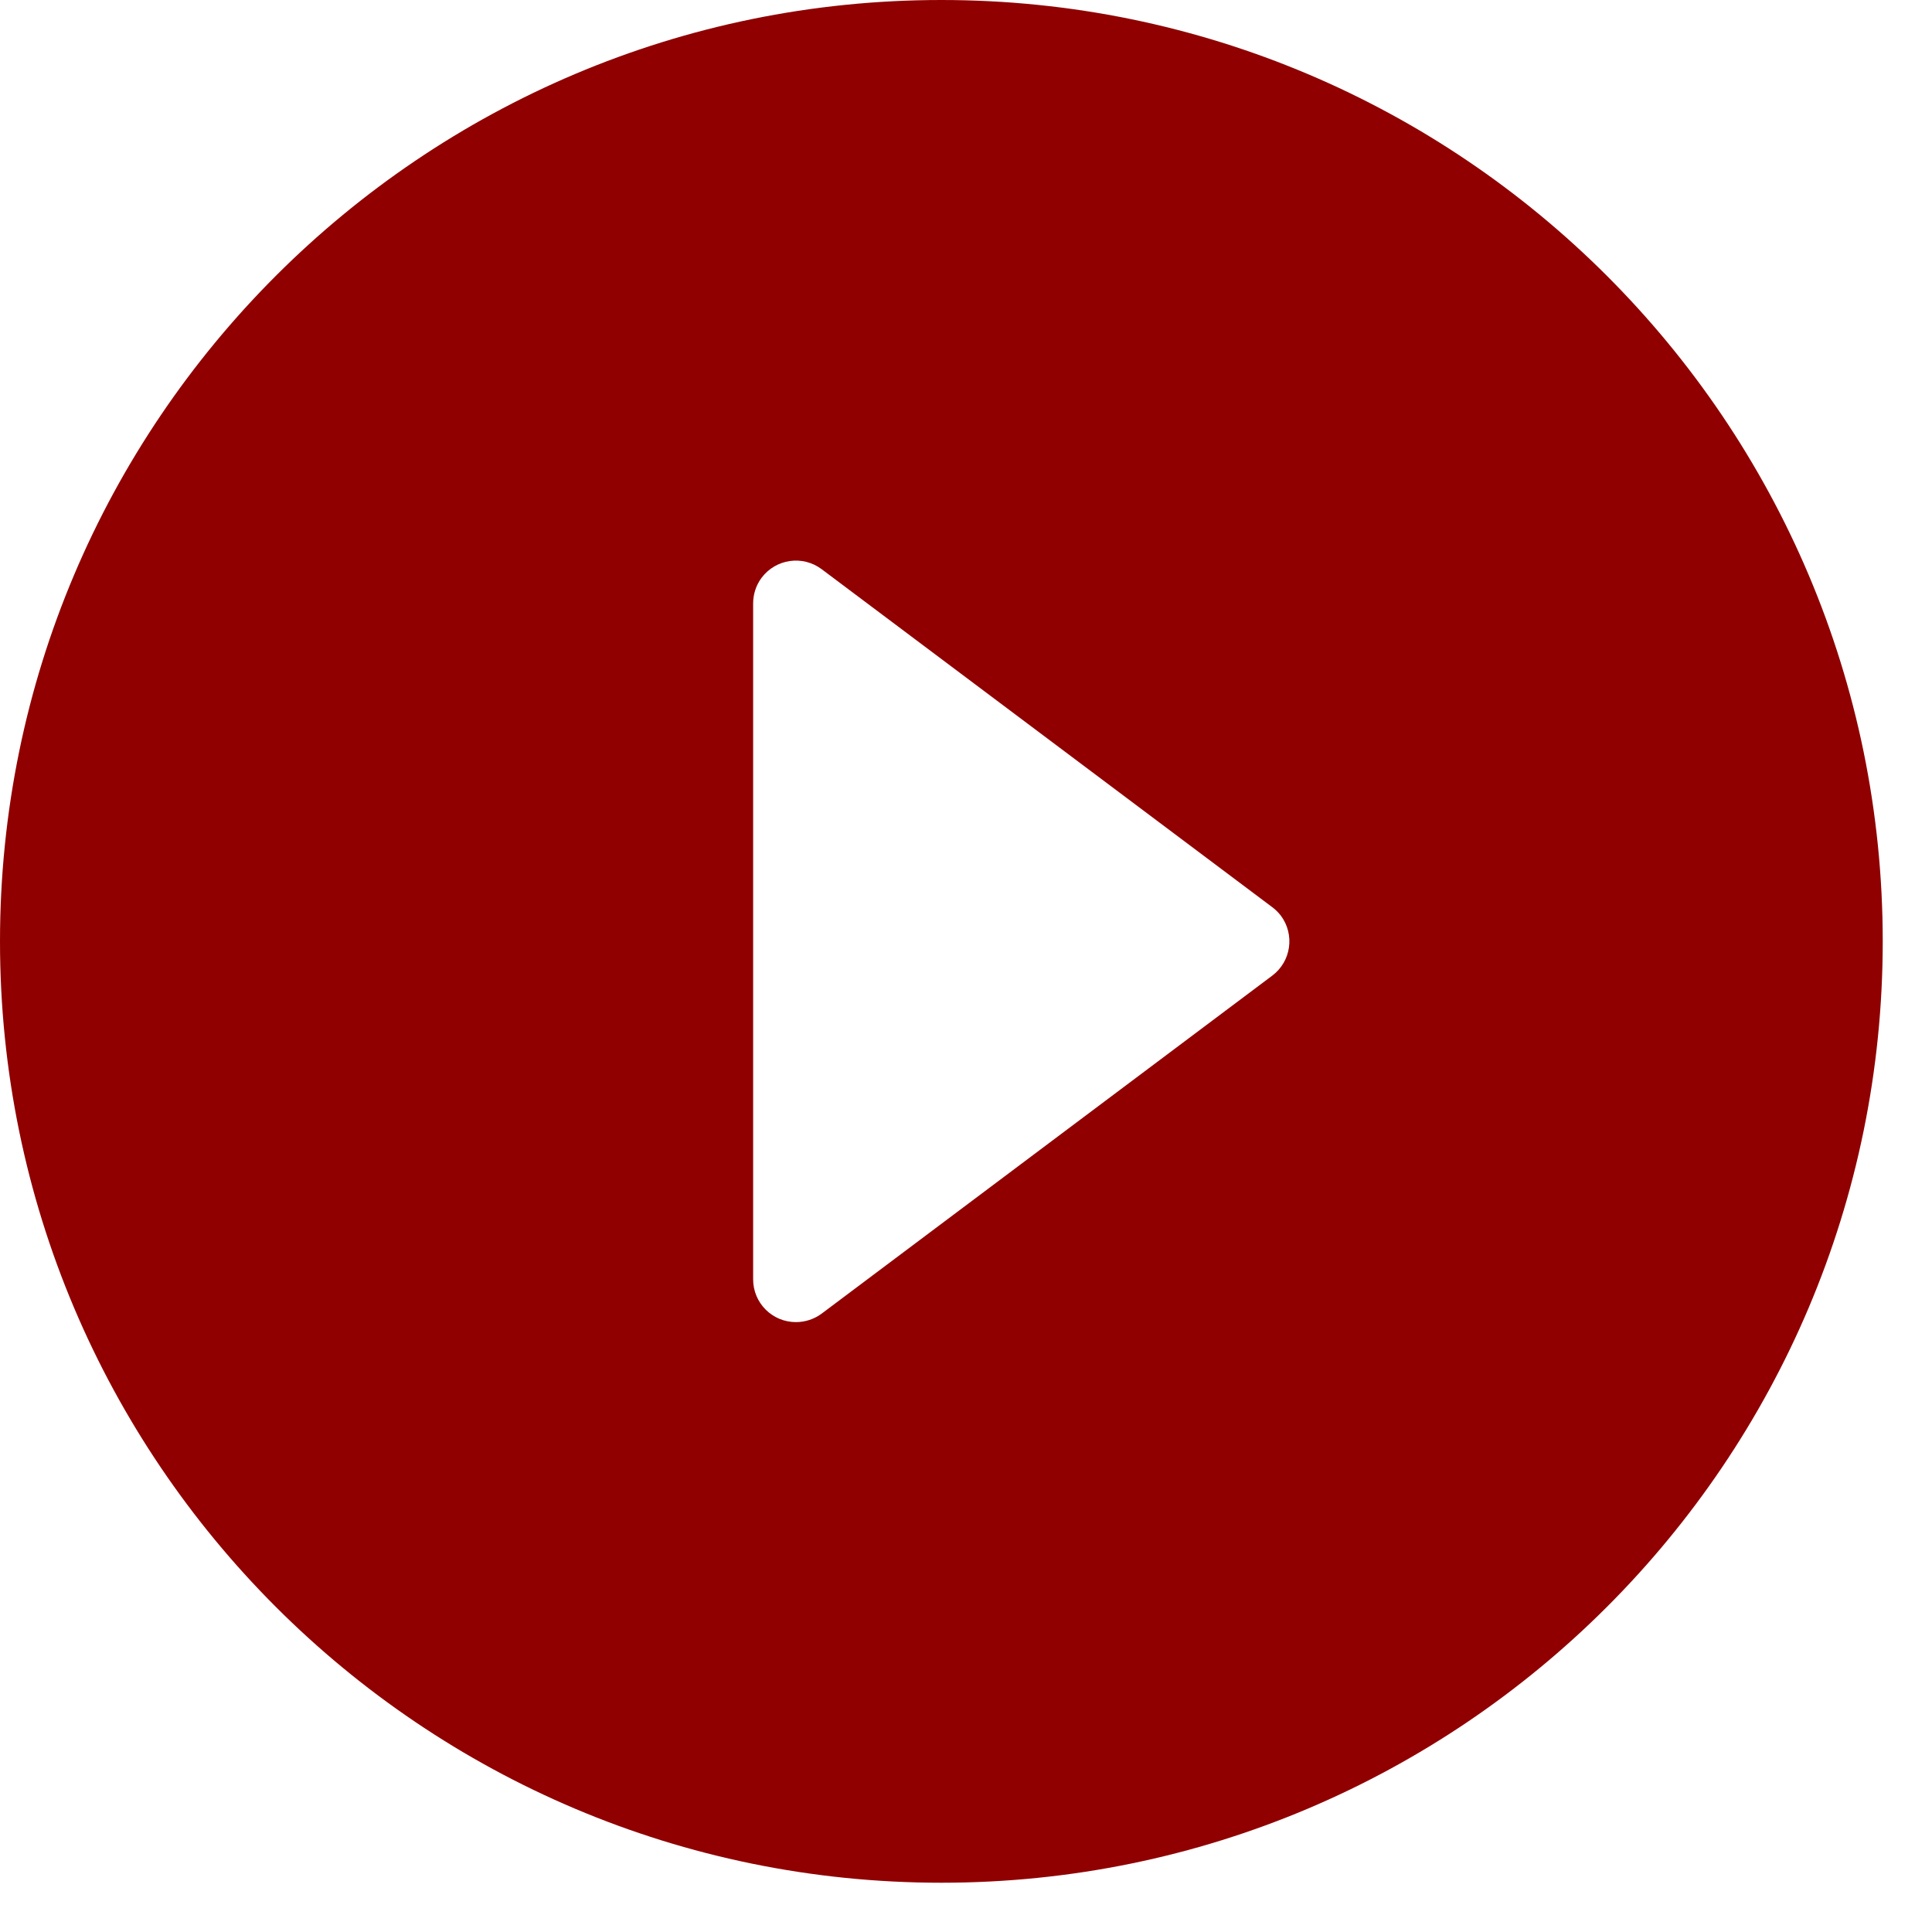 <svg xmlns="http://www.w3.org/2000/svg" xmlns:xlink="http://www.w3.org/1999/xlink" width="28" height="28" viewBox="0 0 28 28">
    <defs>
        <path id="k7uu3g7q5a" d="M32.643 19c7.531 0 13.643 6.112 13.643 13.643 0 7.531-6.112 13.643-13.643 13.643-7.53 0-13.643-6.112-13.643-13.643C19 25.113 25.112 19 32.643 19zm4.795 13.147l-6.53-4.898c-.275-.206-.664-.15-.87.124-.08.107-.123.238-.123.372v9.796c0 .343.277.62.62.62.135 0 .265-.043.373-.123l6.53-4.898c.275-.206.33-.595.125-.87-.036-.046-.078-.088-.125-.123z"/>
    </defs>
    <g fill="none" fill-rule="evenodd">
        <g>
            <g transform="translate(-746, -647) translate(727, 628)">
                <use fill="#900000" xlink:href="#k7uu3g7q5a"/>
            </g>
        </g>
    </g>
</svg>
